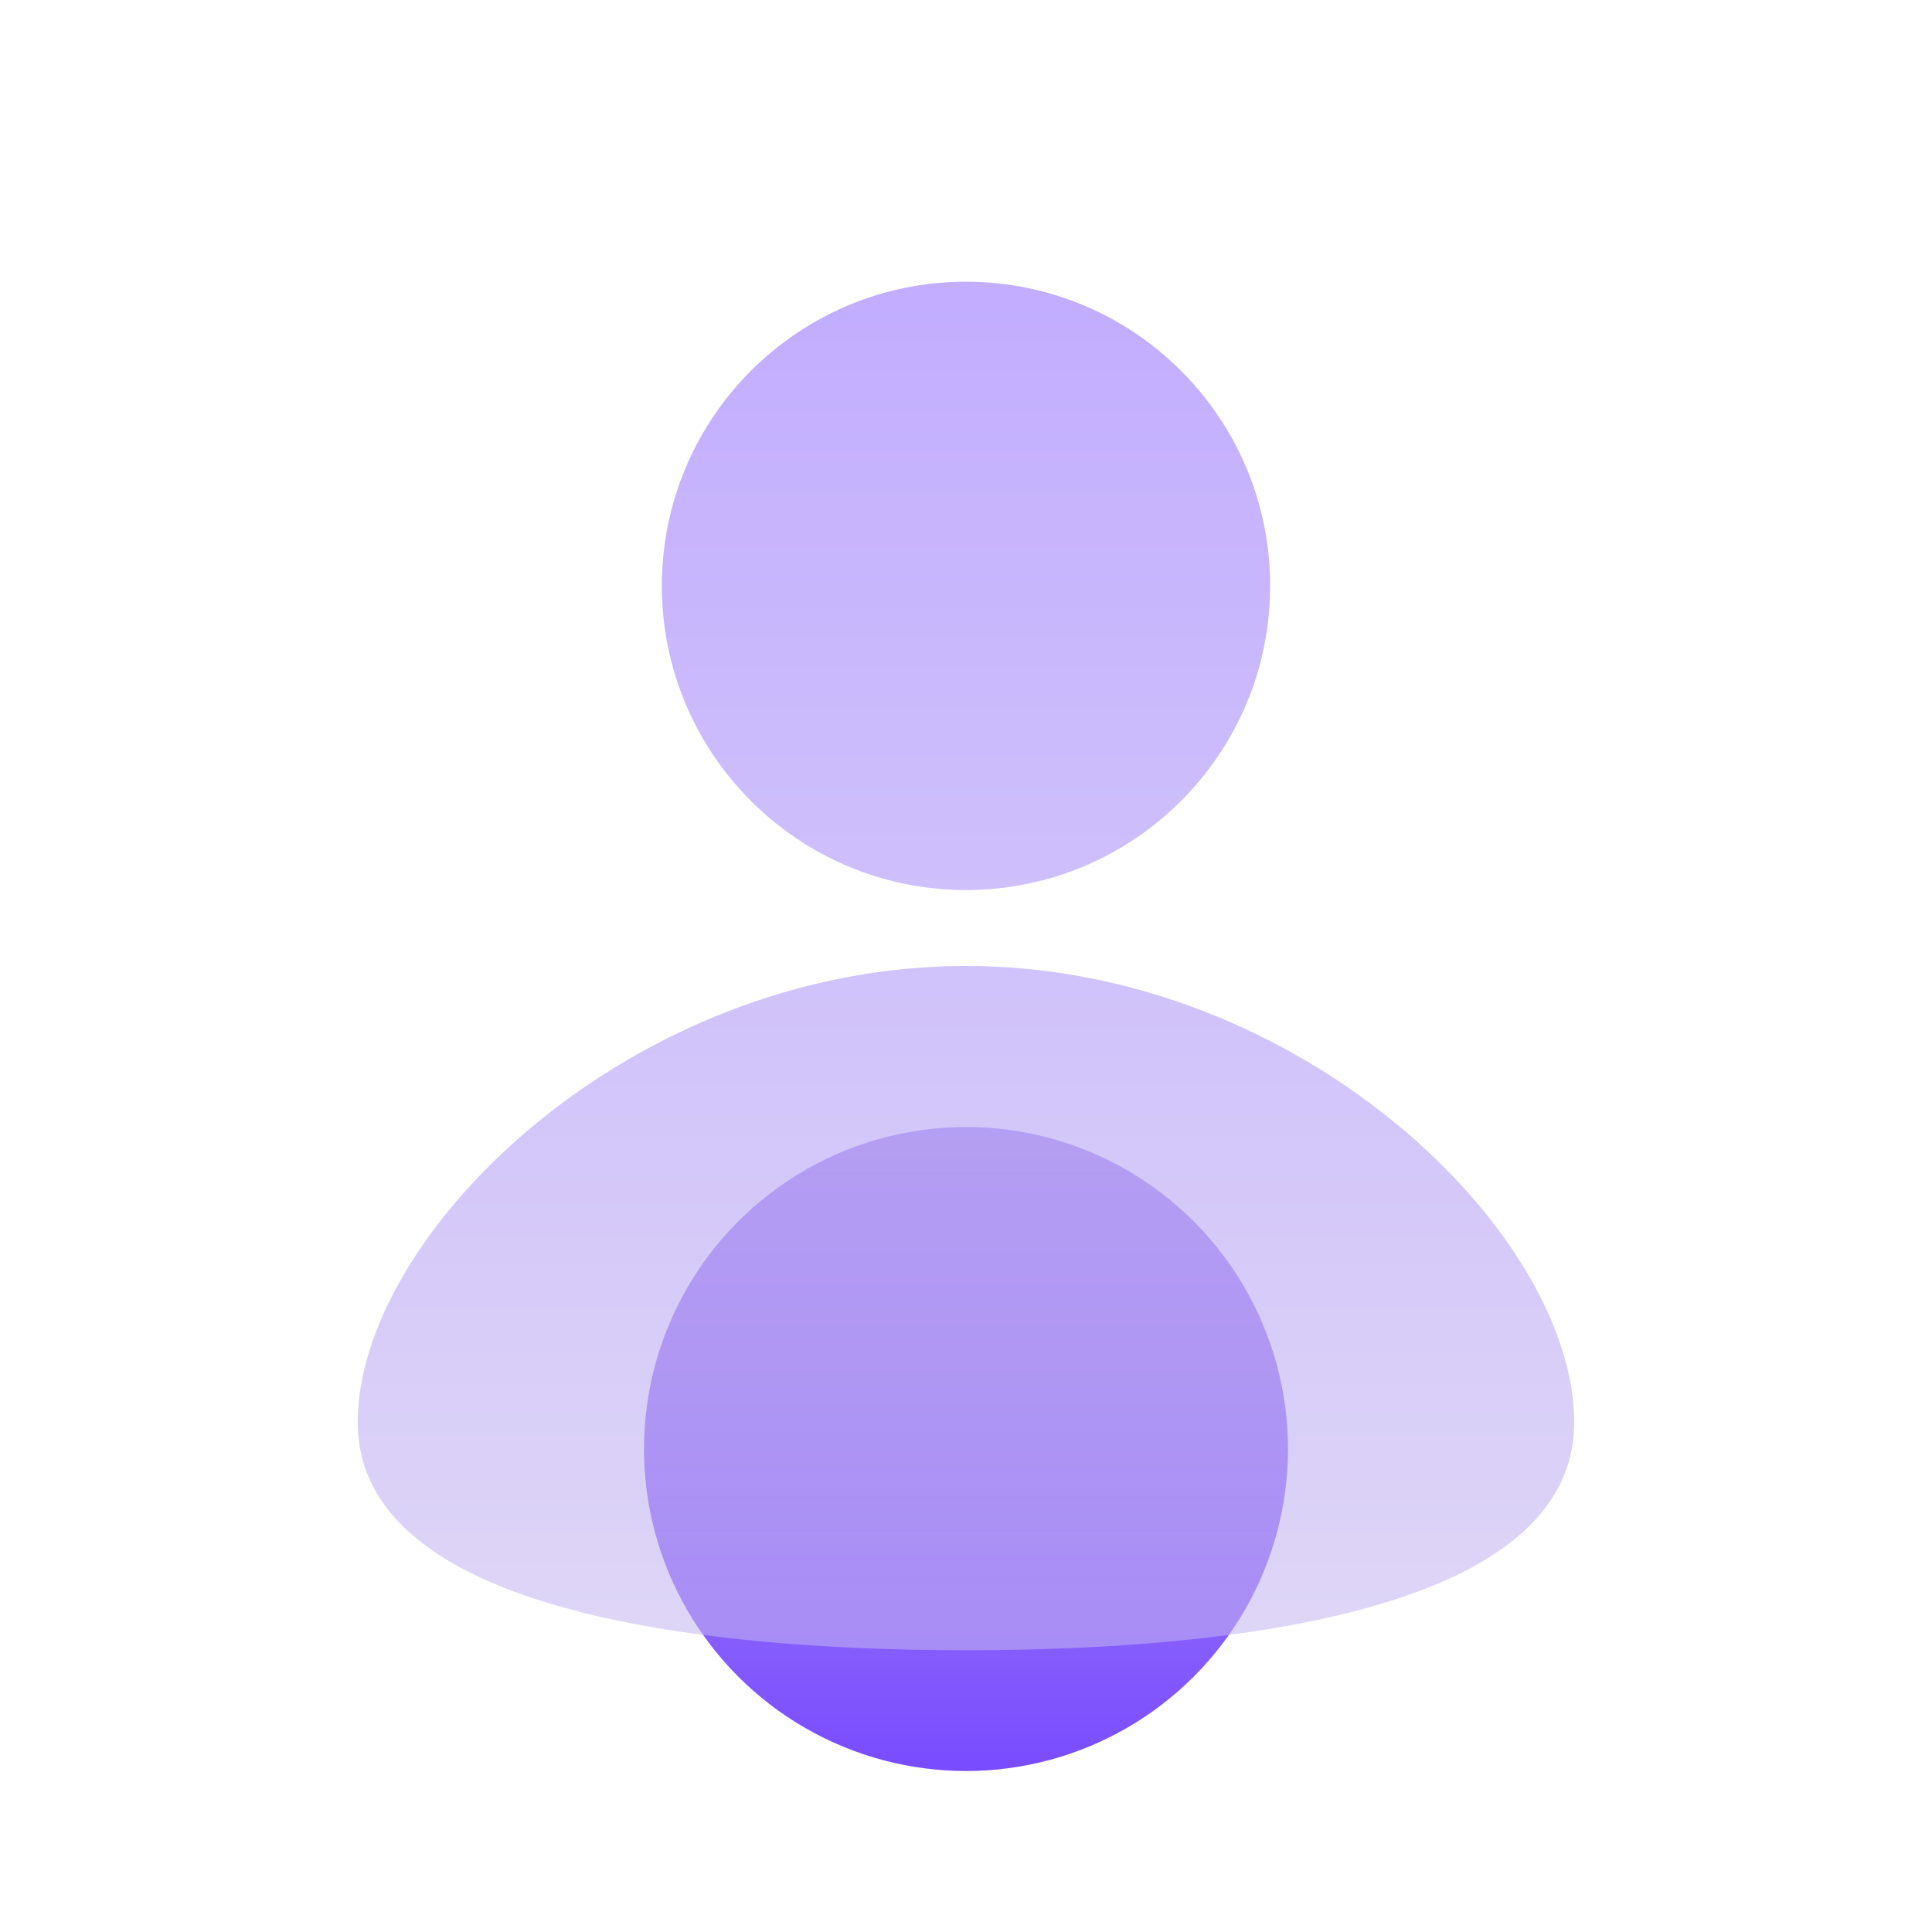 <svg width="24" height="24" viewBox="0 0 24 24" fill="none" xmlns="http://www.w3.org/2000/svg">
<circle cx="12" cy="18" r="4" fill="url(#paint0_linear_457_25747)"/>
<g filter="url(#filter0_bi_457_25747)">
<path fill-rule="evenodd" clip-rule="evenodd" d="M12 10.556C14.086 10.556 15.778 8.864 15.778 6.778C15.778 4.691 14.086 3 12 3C9.913 3 8.222 4.691 8.222 6.778C8.222 8.864 9.913 10.556 12 10.556ZM19.555 17.167C19.555 19.5 15.358 20 12 20C8.642 20 4.444 19.5 4.444 17.167C4.444 14.833 7.827 11.5 12 11.5C16.173 11.5 19.555 14.833 19.555 17.167Z" fill="url(#paint1_linear_457_25747)" fill-opacity="0.5"/>
<path fill-rule="evenodd" clip-rule="evenodd" d="M12 10.556C14.086 10.556 15.778 8.864 15.778 6.778C15.778 4.691 14.086 3 12 3C9.913 3 8.222 4.691 8.222 6.778C8.222 8.864 9.913 10.556 12 10.556ZM19.555 17.167C19.555 19.5 15.358 20 12 20C8.642 20 4.444 19.5 4.444 17.167C4.444 14.833 7.827 11.5 12 11.5C16.173 11.5 19.555 14.833 19.555 17.167Z" fill="#F1F1F1" fill-opacity="0.1"/>
</g>
<defs>
<filter id="filter0_bi_457_25747" x="1.444" y="0" width="21.111" height="23" filterUnits="userSpaceOnUse" color-interpolation-filters="sRGB">
<feFlood flood-opacity="0" result="BackgroundImageFix"/>
<feGaussianBlur in="BackgroundImage" stdDeviation="1.5"/>
<feComposite in2="SourceAlpha" operator="in" result="effect1_backgroundBlur_457_25747"/>
<feBlend mode="normal" in="SourceGraphic" in2="effect1_backgroundBlur_457_25747" result="shape"/>
<feColorMatrix in="SourceAlpha" type="matrix" values="0 0 0 0 0 0 0 0 0 0 0 0 0 0 0 0 0 0 127 0" result="hardAlpha"/>
<feOffset dy="0.5"/>
<feGaussianBlur stdDeviation="1"/>
<feComposite in2="hardAlpha" operator="arithmetic" k2="-1" k3="1"/>
<feColorMatrix type="matrix" values="0 0 0 0 1 0 0 0 0 1 0 0 0 0 1 0 0 0 0.4 0"/>
<feBlend mode="normal" in2="shape" result="effect2_innerShadow_457_25747"/>
</filter>
<linearGradient id="paint0_linear_457_25747" x1="12" y1="14" x2="12" y2="22" gradientUnits="userSpaceOnUse">
<stop stop-color="#B9A7EF"/>
<stop offset="1" stop-color="#794BFF"/>
</linearGradient>
<linearGradient id="paint1_linear_457_25747" x1="12" y1="3" x2="12" y2="20" gradientUnits="userSpaceOnUse">
<stop stop-color="#794BFF"/>
<stop offset="1" stop-color="#B9A7EF"/>
</linearGradient>
</defs>
</svg>
